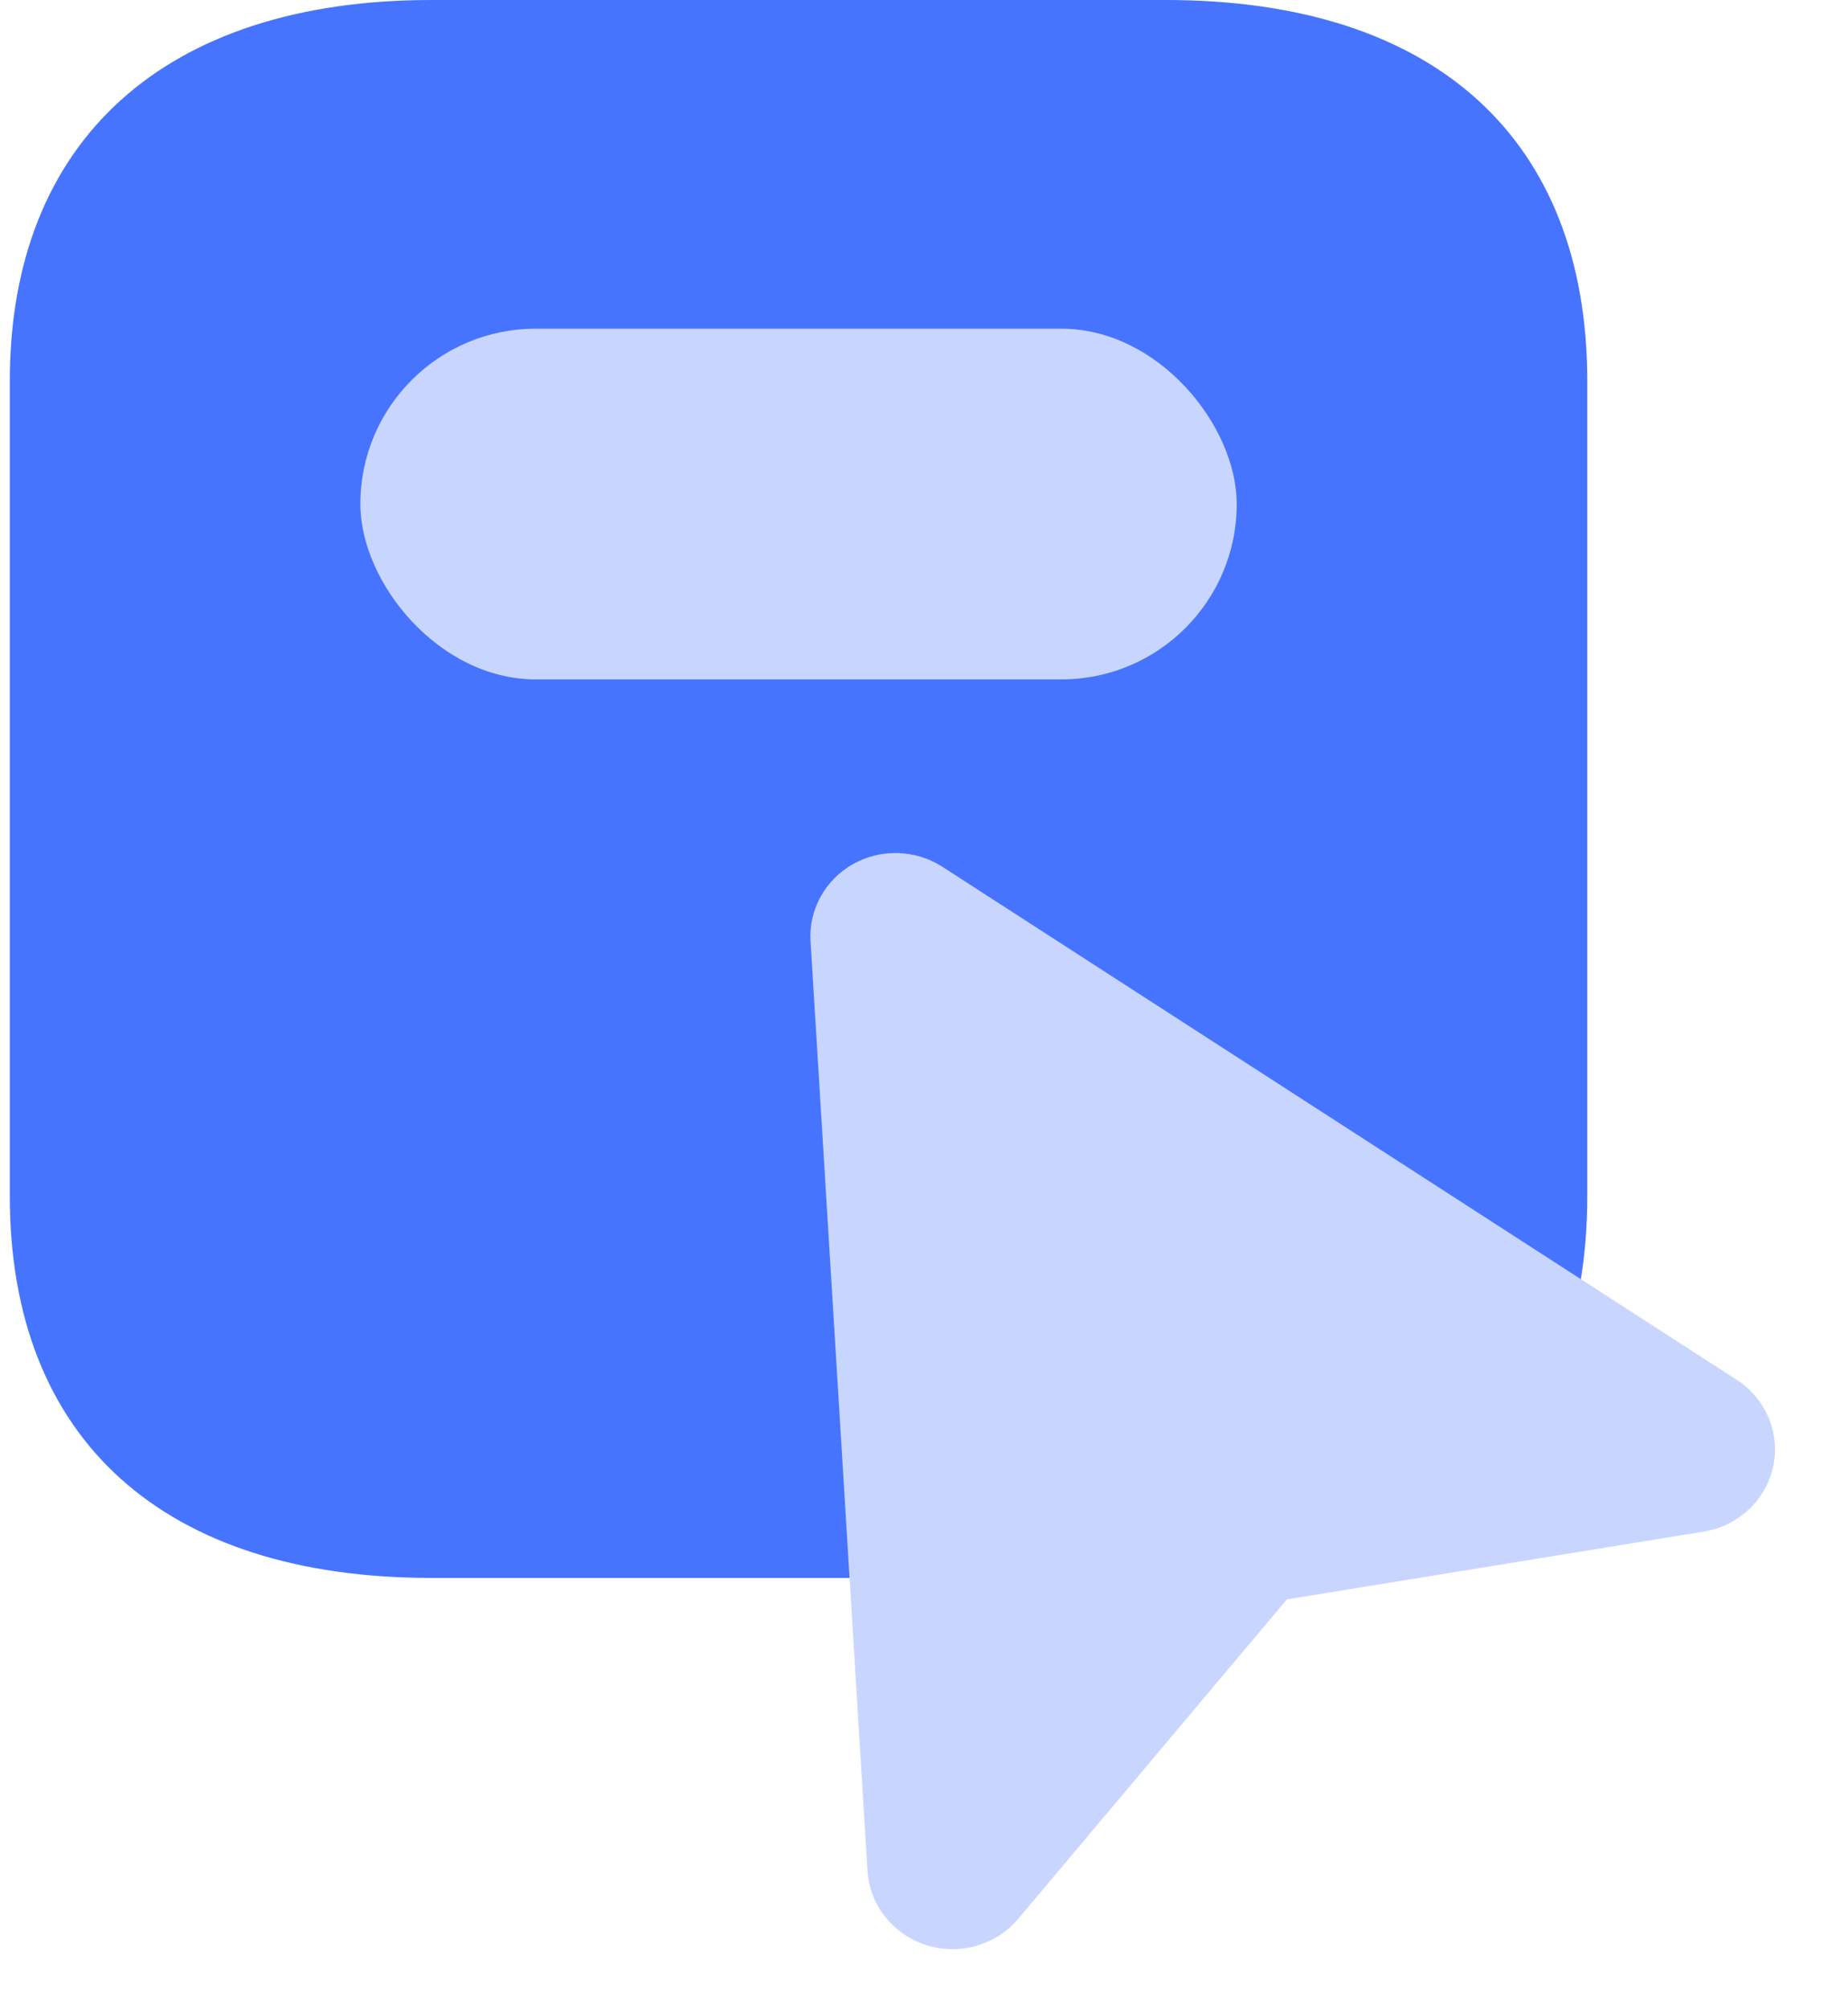 <svg xmlns="http://www.w3.org/2000/svg" width="23" height="25" viewBox="0 0 23 25" fill="none"><path d="M14.51 0H5.368C2.053 0 0.122 1.747 0.122 4.741V14.882C0.122 17.925 2.053 19.633 5.368 19.633H14.51C17.879 19.633 19.755 17.925 19.755 14.882V4.741C19.755 1.747 17.879 0 14.51 0Z" fill="#4674FE"></path><rect x="4.485" y="4.09" width="10.907" height="4.363" rx="2.181" fill="#C8D6FF"></rect><path fill-rule="evenodd" clip-rule="evenodd" d="M10.797 23.278L10.088 11.712C10.063 11.32 10.268 10.949 10.615 10.752C10.963 10.556 11.394 10.569 11.729 10.785L21.616 17.169C21.979 17.404 22.159 17.832 22.068 18.249C21.978 18.664 21.637 18.986 21.206 19.056L16.016 19.9L12.673 23.874C12.396 24.203 11.942 24.333 11.527 24.201C11.113 24.069 10.823 23.703 10.797 23.278Z" fill="#C8D6FF"></path></svg>